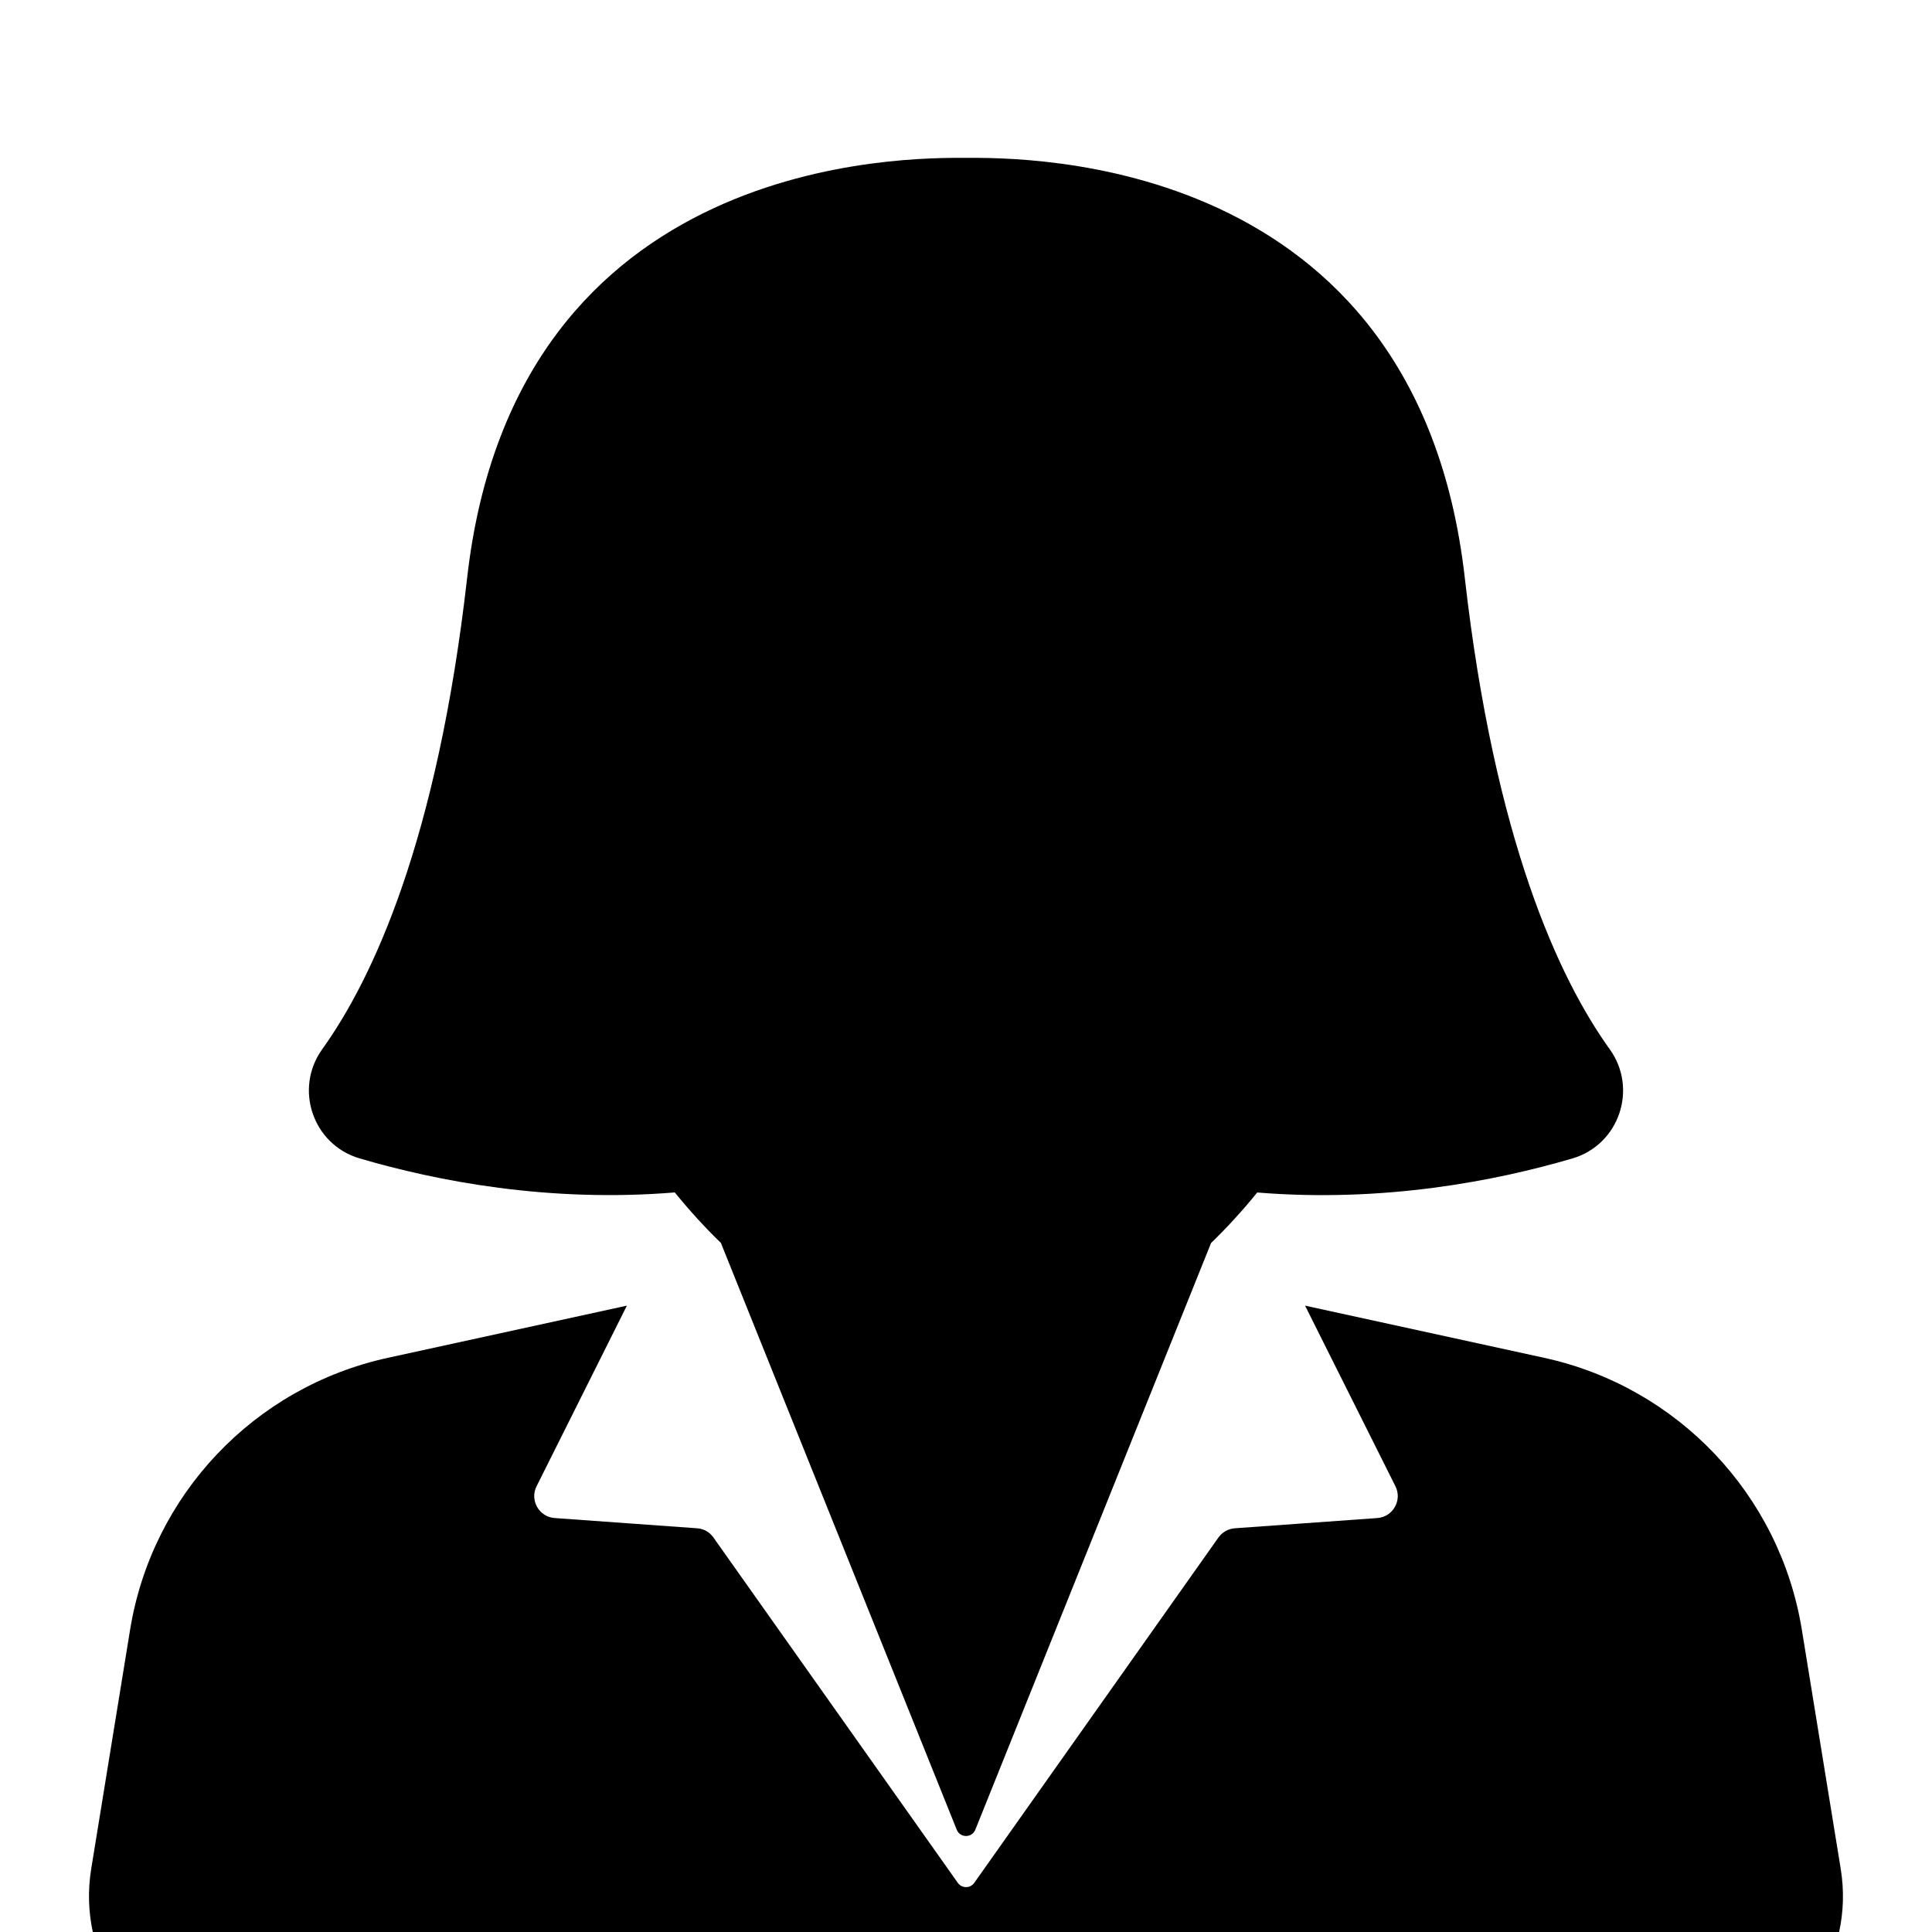 <?xml version="1.0" encoding="utf-8"?>
<!-- Generator: Adobe Illustrator 27.1.1, SVG Export Plug-In . SVG Version: 6.00 Build 0)  -->
<svg version="1.1" id="Layer_1" xmlns="http://www.w3.org/2000/svg" xmlns:xlink="http://www.w3.org/1999/xlink" x="0px" y="0px"
	 viewBox="0 0 300 300" style="enable-background:new 0 0 300 300;" xml:space="preserve">
<g>
	<path d="M55.83,179.87c11.95,3.52,29.34,6.9,48.95,5.29c2.28,2.81,4.67,5.43,7.16,7.84l36.62,91.11c0.52,1.31,2.36,1.31,2.89,0
		l36.6-91.09c2.49-2.42,4.89-5.03,7.17-7.85c19.61,1.6,37-1.78,48.95-5.29c7.25-2.13,10.2-10.81,5.79-16.95
		c-7.87-10.96-17.87-32.42-22.51-73.22c-7.5-66.02-68.63-65.2-77.46-65.2c-8.82,0-69.95-0.82-77.45,65.2
		c-4.64,40.81-14.65,62.26-22.51,73.22C45.63,169.07,48.58,177.74,55.83,179.87z"/>
	<path d="M285.83,290.21l-6.04-37.14c-3.4-20.96-19.28-37.71-40.02-42.23l-37.12-8.1l14.03,28.04c1.09,2.18-0.39,4.77-2.81,4.94
		l-22.12,1.59c-1.02,0.07-1.95,0.6-2.55,1.43l-37.92,53.63c-0.62,0.88-1.92,0.88-2.55,0l-37.95-53.63
		c-0.58-0.84-1.53-1.37-2.54-1.43l-22.11-1.59c-2.43-0.17-3.9-2.76-2.81-4.94l14.02-28.04l-37.11,8.1
		c-20.75,4.53-36.62,21.27-40.03,42.23l-6.04,37.14c-0.54,3.35-0.43,6.65,0.25,9.79h271.17
		C286.26,296.86,286.37,293.55,285.83,290.21z"/>
</g>
</svg>
